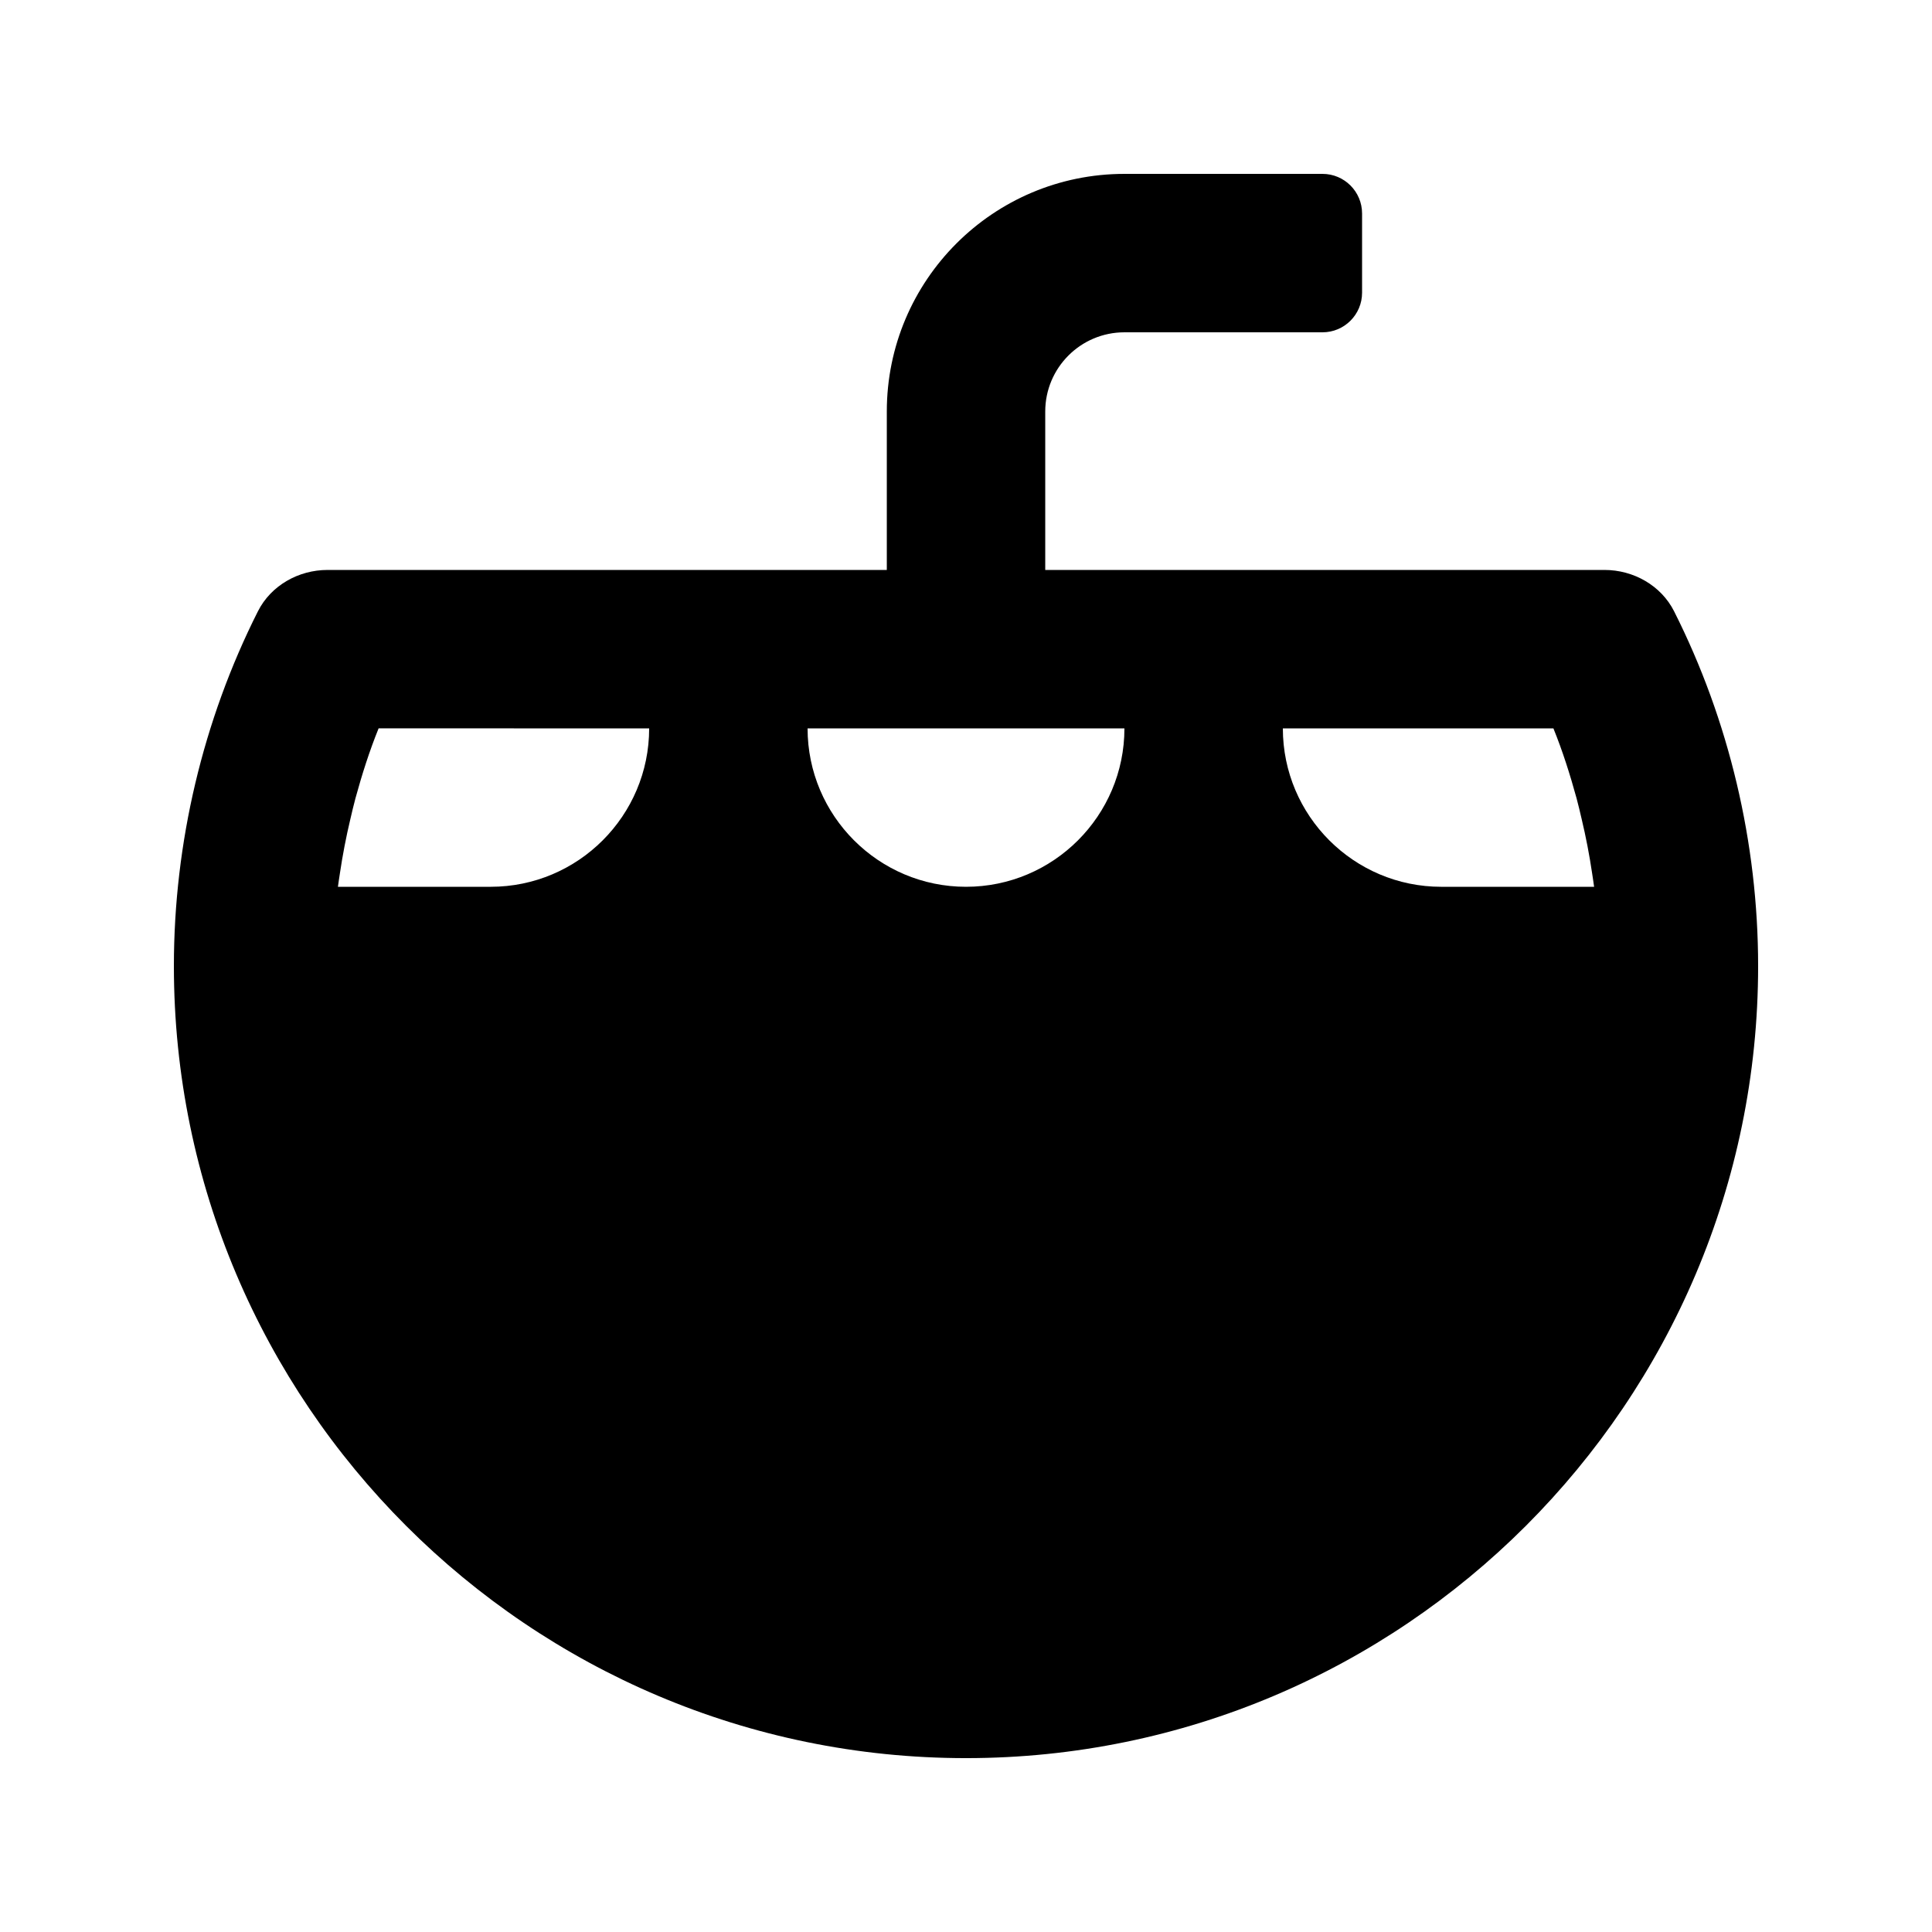 <?xml version="1.0" encoding="UTF-8"?>
<!-- Uploaded to: SVG Repo, www.svgrepo.com, Generator: SVG Repo Mixer Tools -->
<svg fill="#000000" width="800px" height="800px" version="1.1" viewBox="144 144 512 512" xmlns="http://www.w3.org/2000/svg">
 <path d="m587.66 306.01c-3.461-6.863-10.773-10.969-18.461-10.969h-148.2v-41.984c0-11.594 9.398-20.992 20.992-20.992h52.48c5.793 0 10.492-4.699 10.492-10.496v-20.992c0-5.797-4.699-10.496-10.496-10.496h-52.477c-34.781 0-62.977 28.195-62.977 62.977v41.984h-148.21c-7.688 0-14.996 4.106-18.457 10.969-14.566 28.879-22.266 61.395-22.266 93.992 0 115.75 94.168 209.92 209.92 209.92s209.92-94.168 209.92-209.92c-0.004-32.598-7.699-65.113-22.266-93.992zm-25.855 49.535c0.5 1.824 0.914 3.672 1.352 5.512 1.137 4.758 2.059 9.562 2.777 14.406 0.176 1.184 0.367 2.363 0.52 3.547h-40.5c-23.152 0-41.984-18.828-41.984-41.984h71.699c2.441 6.016 4.41 12.234 6.137 18.52zm-119.82-18.52c0 23.152-18.828 41.984-41.984 41.984-23.152 0-41.984-18.828-41.984-41.984zm-125.95 0c0 23.152-18.828 41.984-41.984 41.984h-40.496c0.152-1.188 0.344-2.367 0.52-3.547 0.719-4.844 1.641-9.648 2.777-14.406 0.438-1.84 0.852-3.688 1.352-5.512 1.723-6.285 3.691-12.504 6.133-18.52z"/>
</svg>